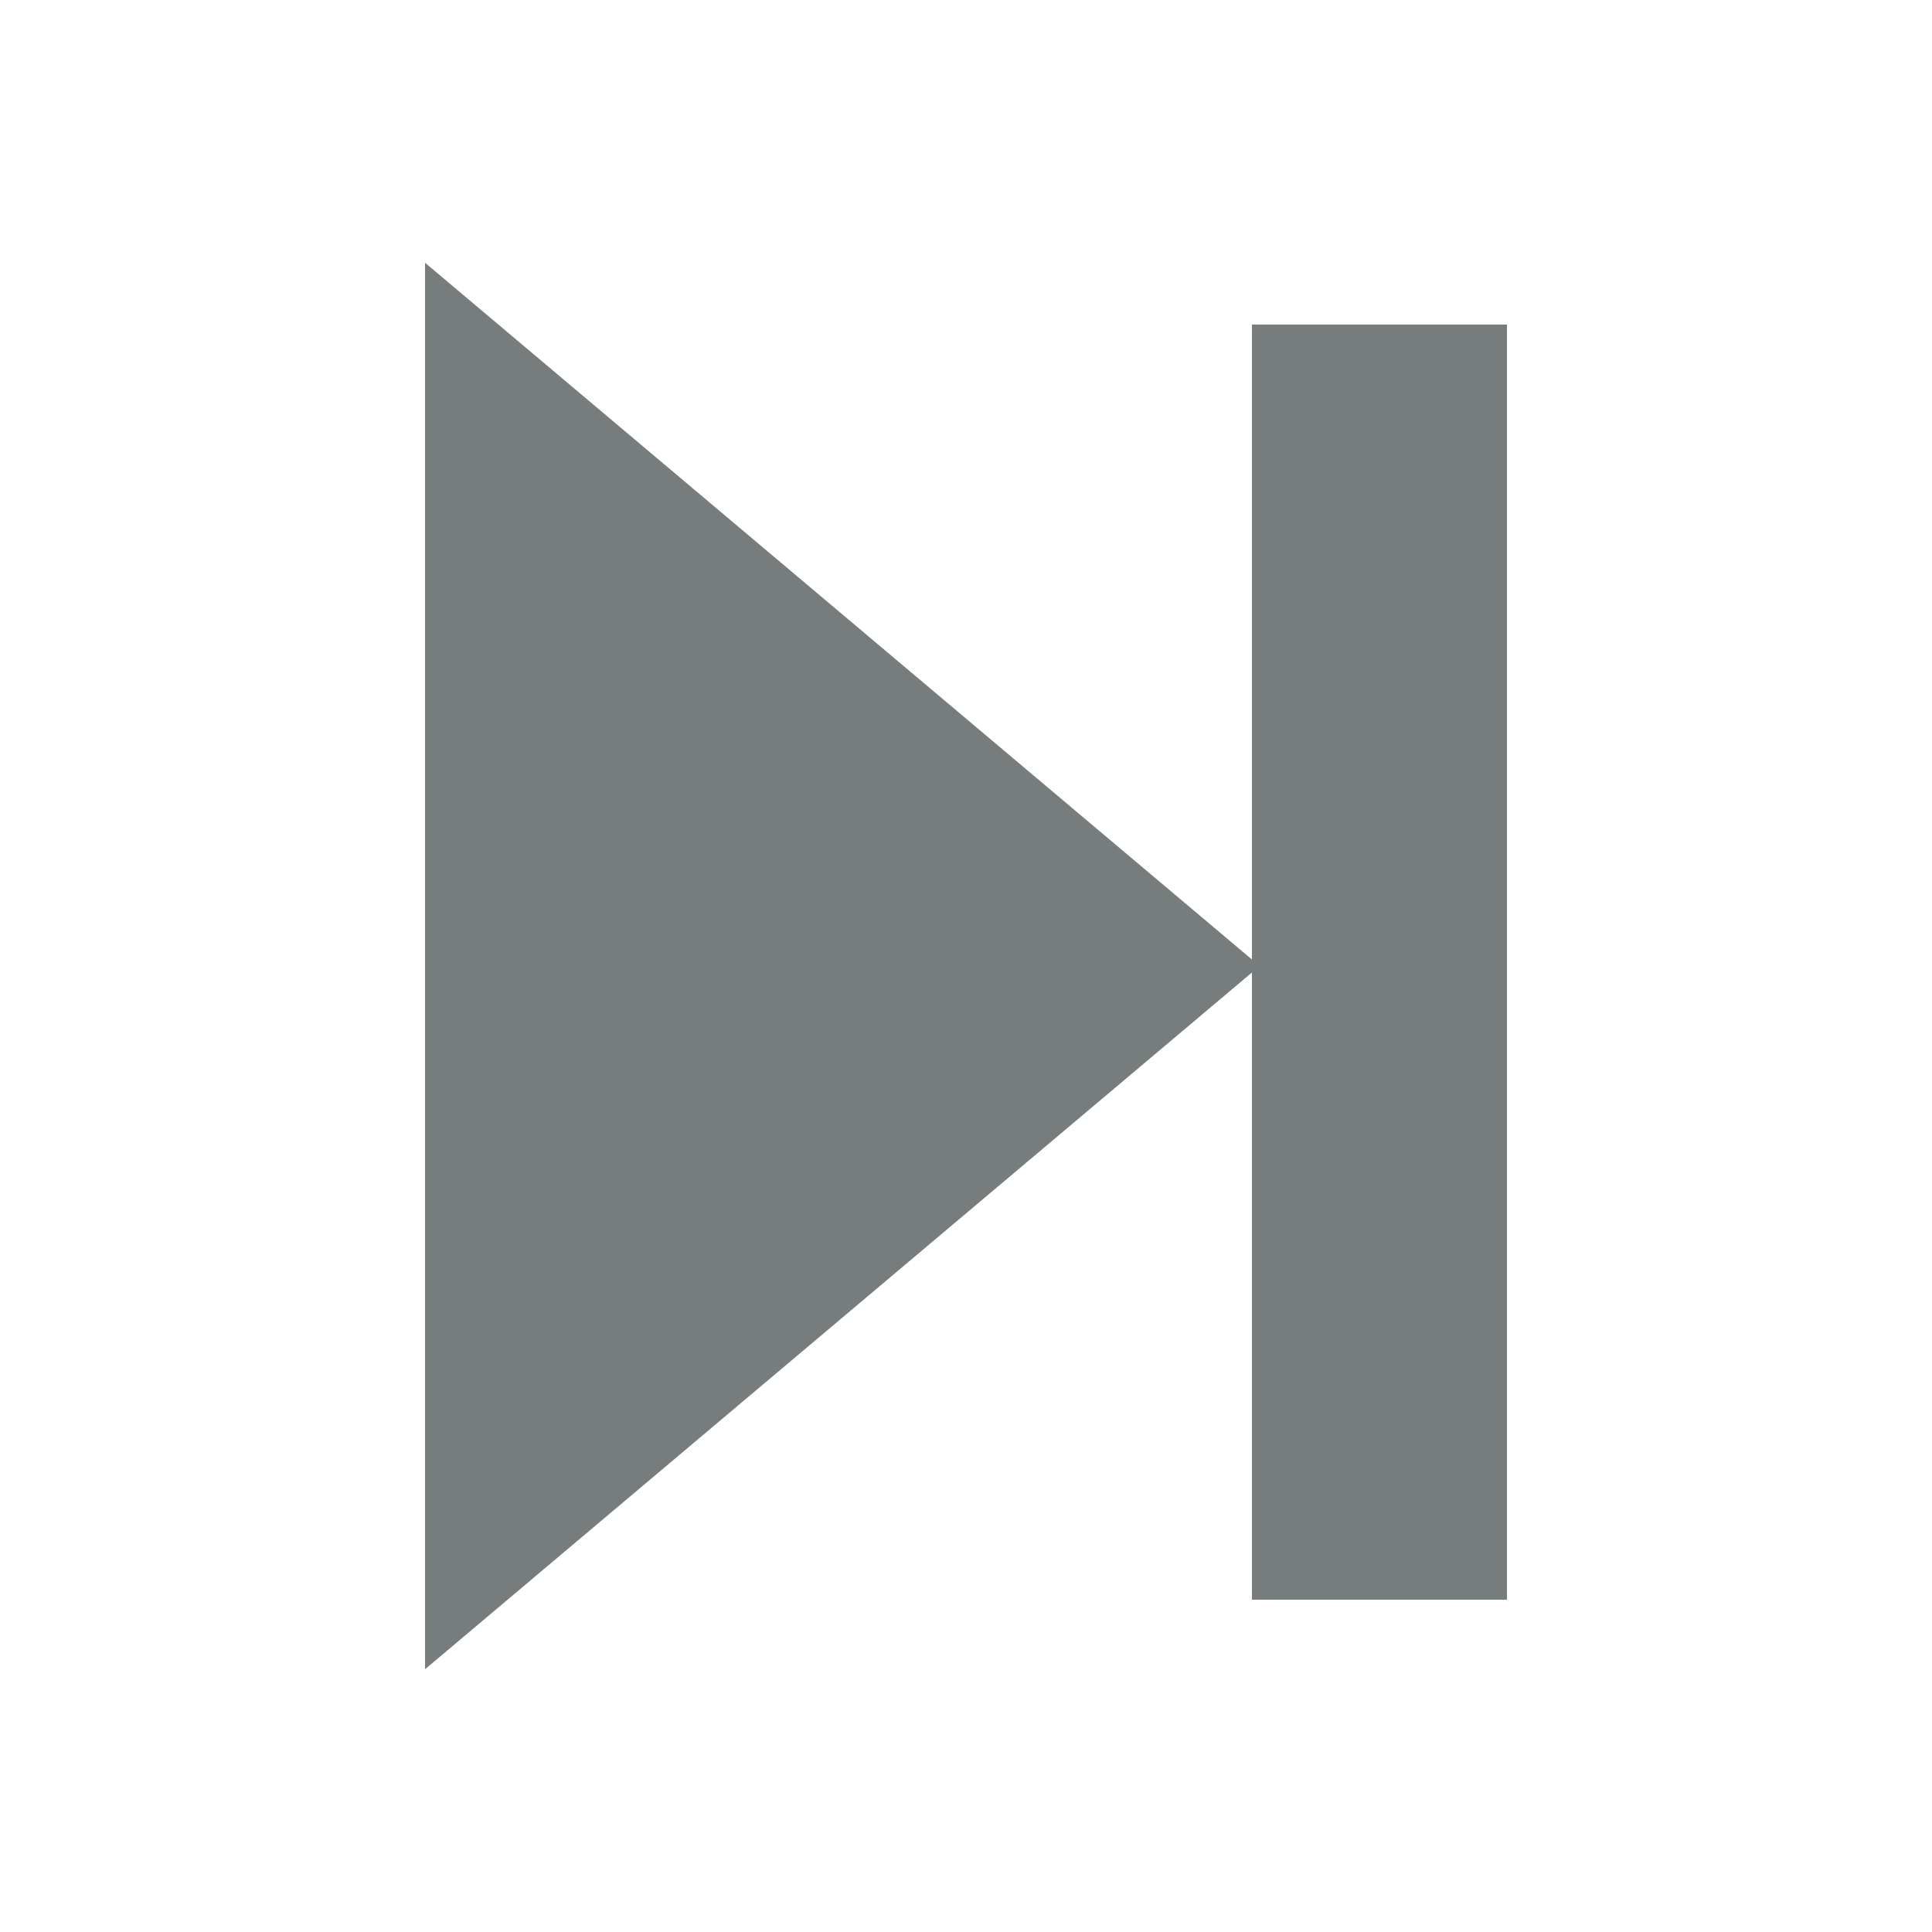 <?xml version="1.0" encoding="utf-8"?>
<!-- Generator: Adobe Illustrator 22.0.1, SVG Export Plug-In . SVG Version: 6.00 Build 0)  -->
<svg version="1.1" id="Layer_1" xmlns="http://www.w3.org/2000/svg" xmlns:xlink="http://www.w3.org/1999/xlink" x="0px" y="0px"
	 viewBox="0 0 25 25" style="enable-background:new 0 0 25 25;" xml:space="preserve">
<style type="text/css">
	.st0{display:none;fill:#B7AEAE;}
	.st1{fill:#767D7C;}
</style>
<path class="st0" d="M15.3,11.9L6.2,6.2C5.5,5.8,5,6.1,5,7v11c0,0.8,0.6,1.2,1.2,0.7l9.1-5.7c0,0,0.3-0.2,0.3-0.6
	S15.3,11.9,15.3,11.9z M18.1,5.2c-1.1,0-1.9,0.3-1.9,1.5v11.6c0,1.1,0.8,1.5,1.9,1.5s1.9-0.3,1.9-1.5V6.7C20,5.6,19.2,5.2,18.1,5.2z
	"/>
<path class="st1" d="M5.5,21.6V3.4l10.8,9.1L5.5,21.6z M16.2,4.2h3.3v16.5h-3.3V4.2z"/>
</svg>
